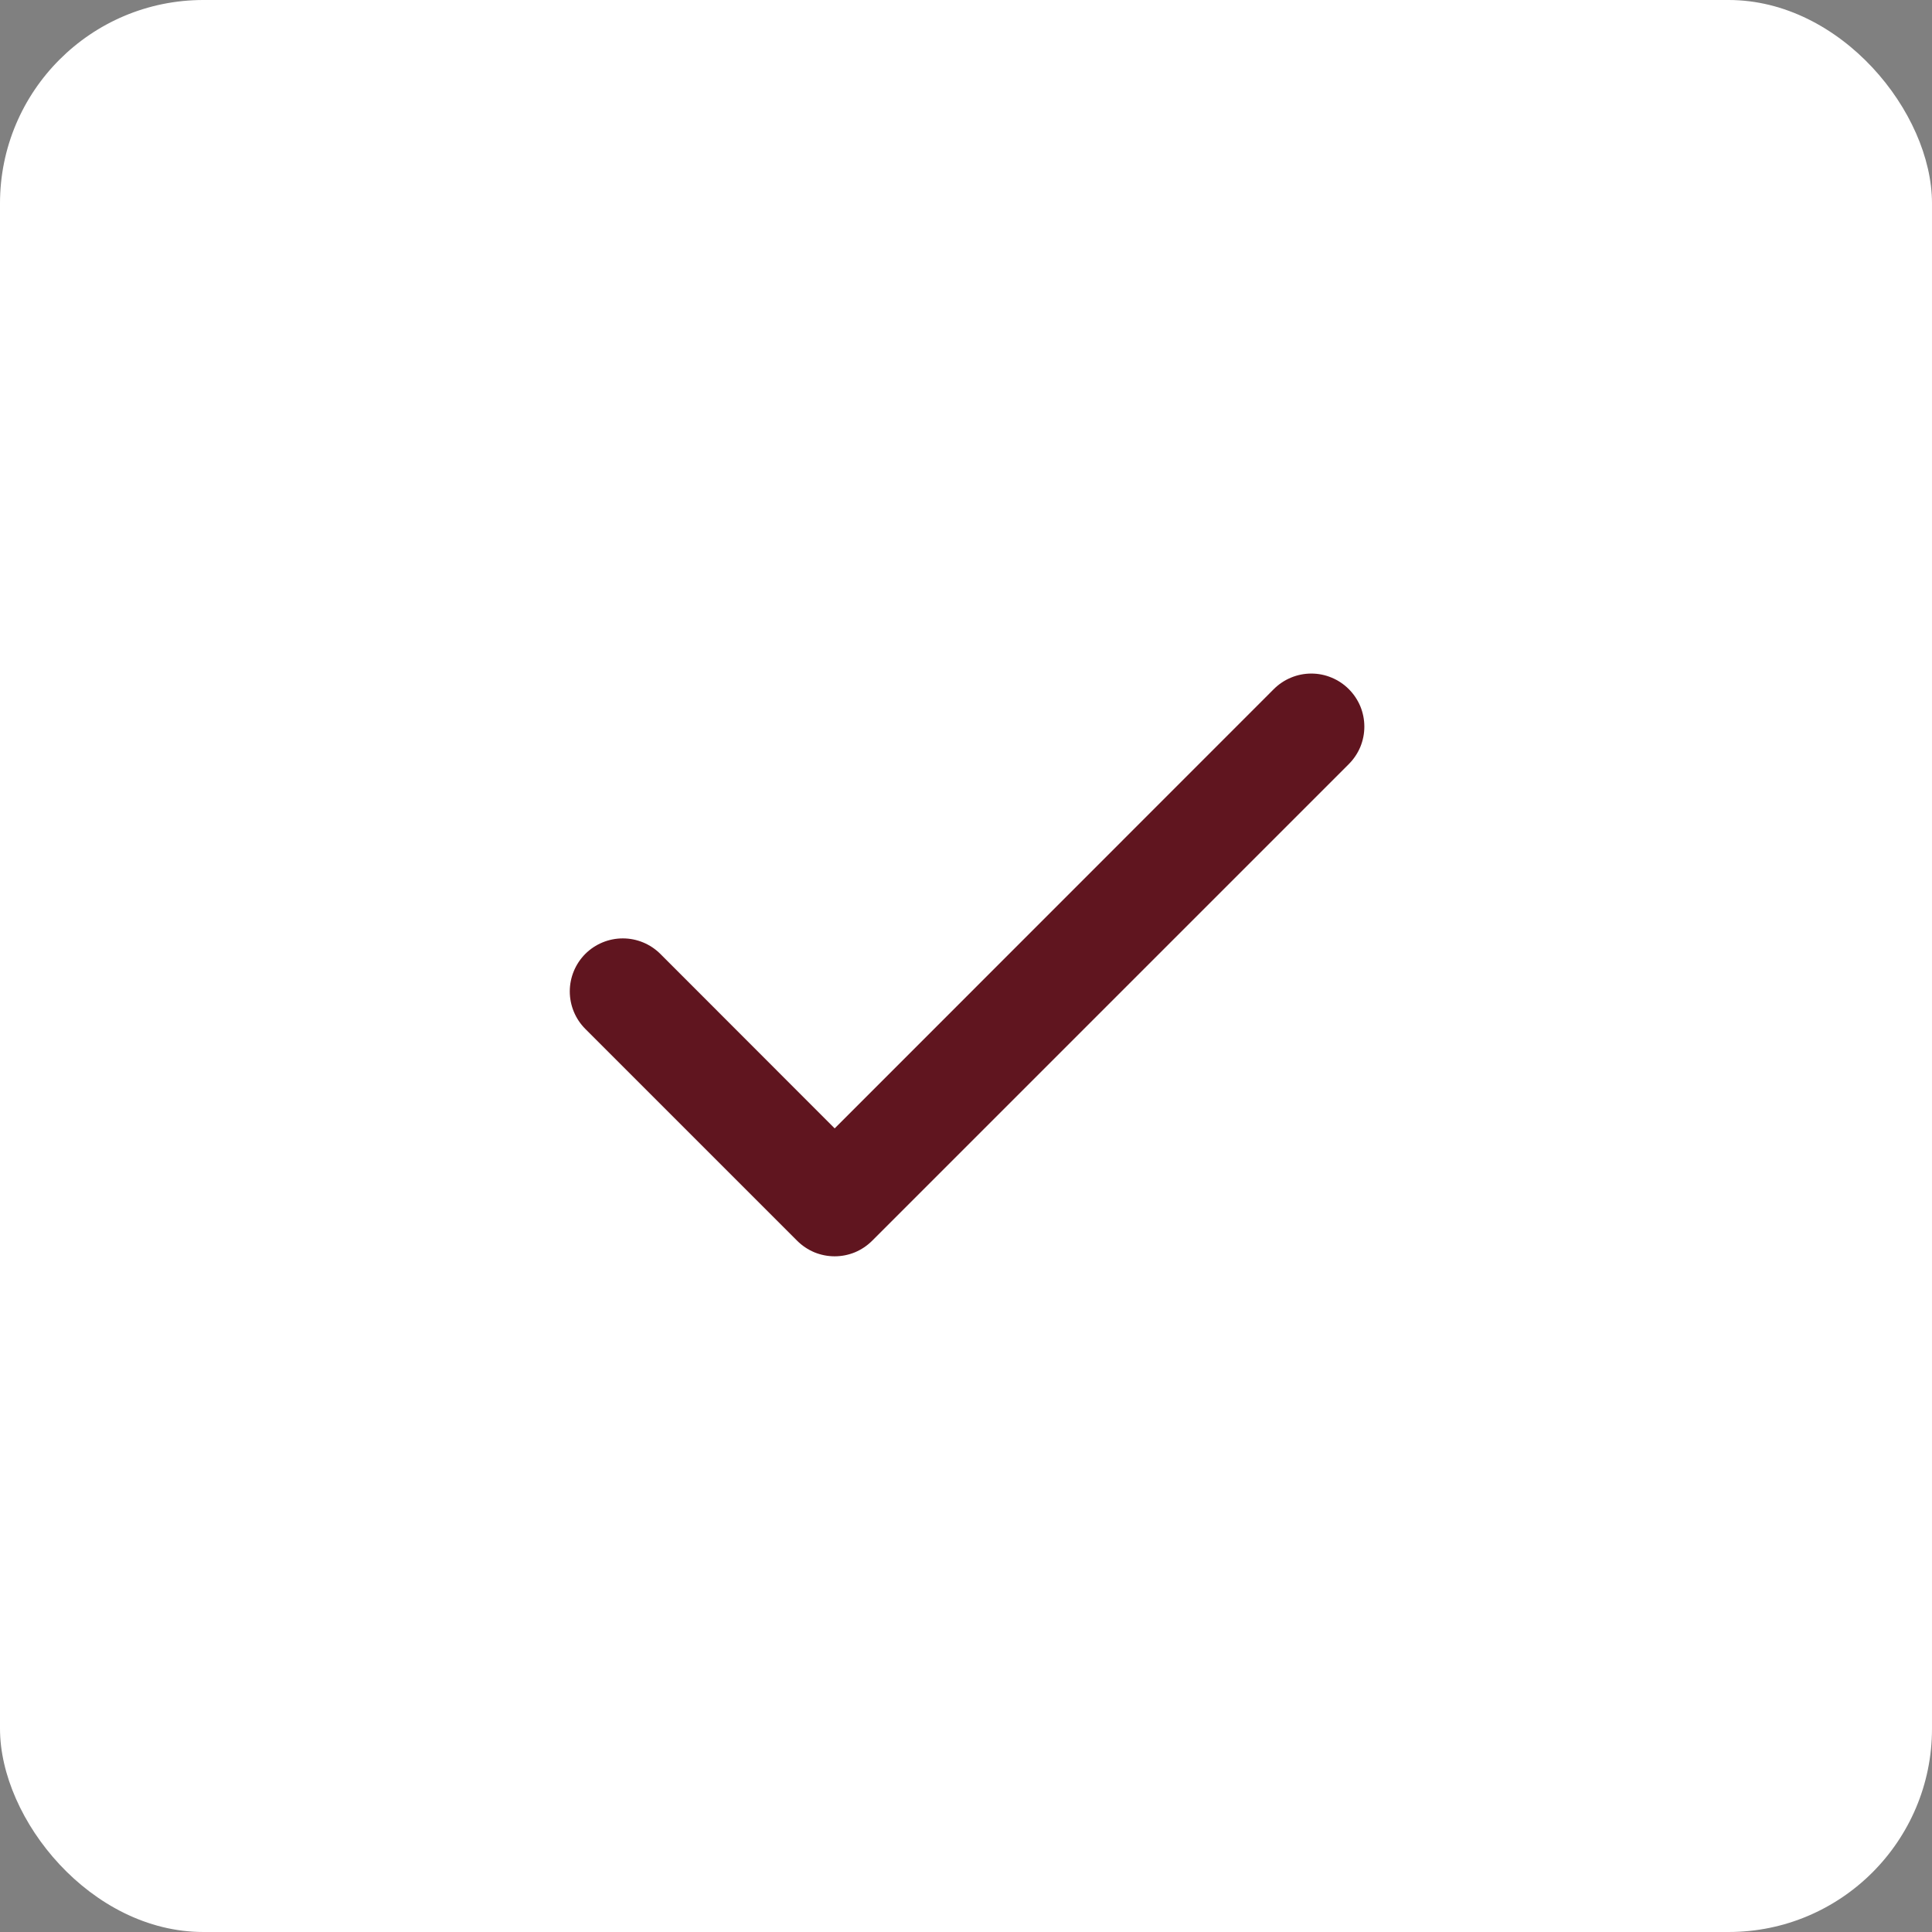 <?xml version="1.0" encoding="UTF-8"?> <svg xmlns="http://www.w3.org/2000/svg" width="38" height="38" viewBox="0 0 38 38" fill="none"><rect x="0" y="0" width="38" height="38" fill="#808080" stroke="none"/><rect width="38" height="38" rx="4" fill="white"></rect><path d="M26.529 13.554C26.626 13.651 26.703 13.766 26.756 13.892C26.808 14.019 26.835 14.155 26.835 14.292C26.835 14.429 26.808 14.564 26.756 14.691C26.703 14.817 26.626 14.932 26.529 15.029L17.154 24.404C17.057 24.501 16.942 24.578 16.816 24.631C16.689 24.683 16.554 24.71 16.417 24.71C16.28 24.71 16.144 24.683 16.017 24.631C15.891 24.578 15.776 24.501 15.679 24.404L11.512 20.237C11.317 20.042 11.207 19.776 11.207 19.5C11.207 19.223 11.317 18.958 11.512 18.762C11.708 18.567 11.973 18.457 12.25 18.457C12.527 18.457 12.792 18.567 12.988 18.762L16.417 22.194L25.054 13.554C25.151 13.457 25.266 13.38 25.392 13.328C25.519 13.275 25.655 13.248 25.792 13.248C25.929 13.248 26.064 13.275 26.191 13.328C26.317 13.38 26.432 13.457 26.529 13.554Z" fill="#60151F"></path></svg> 